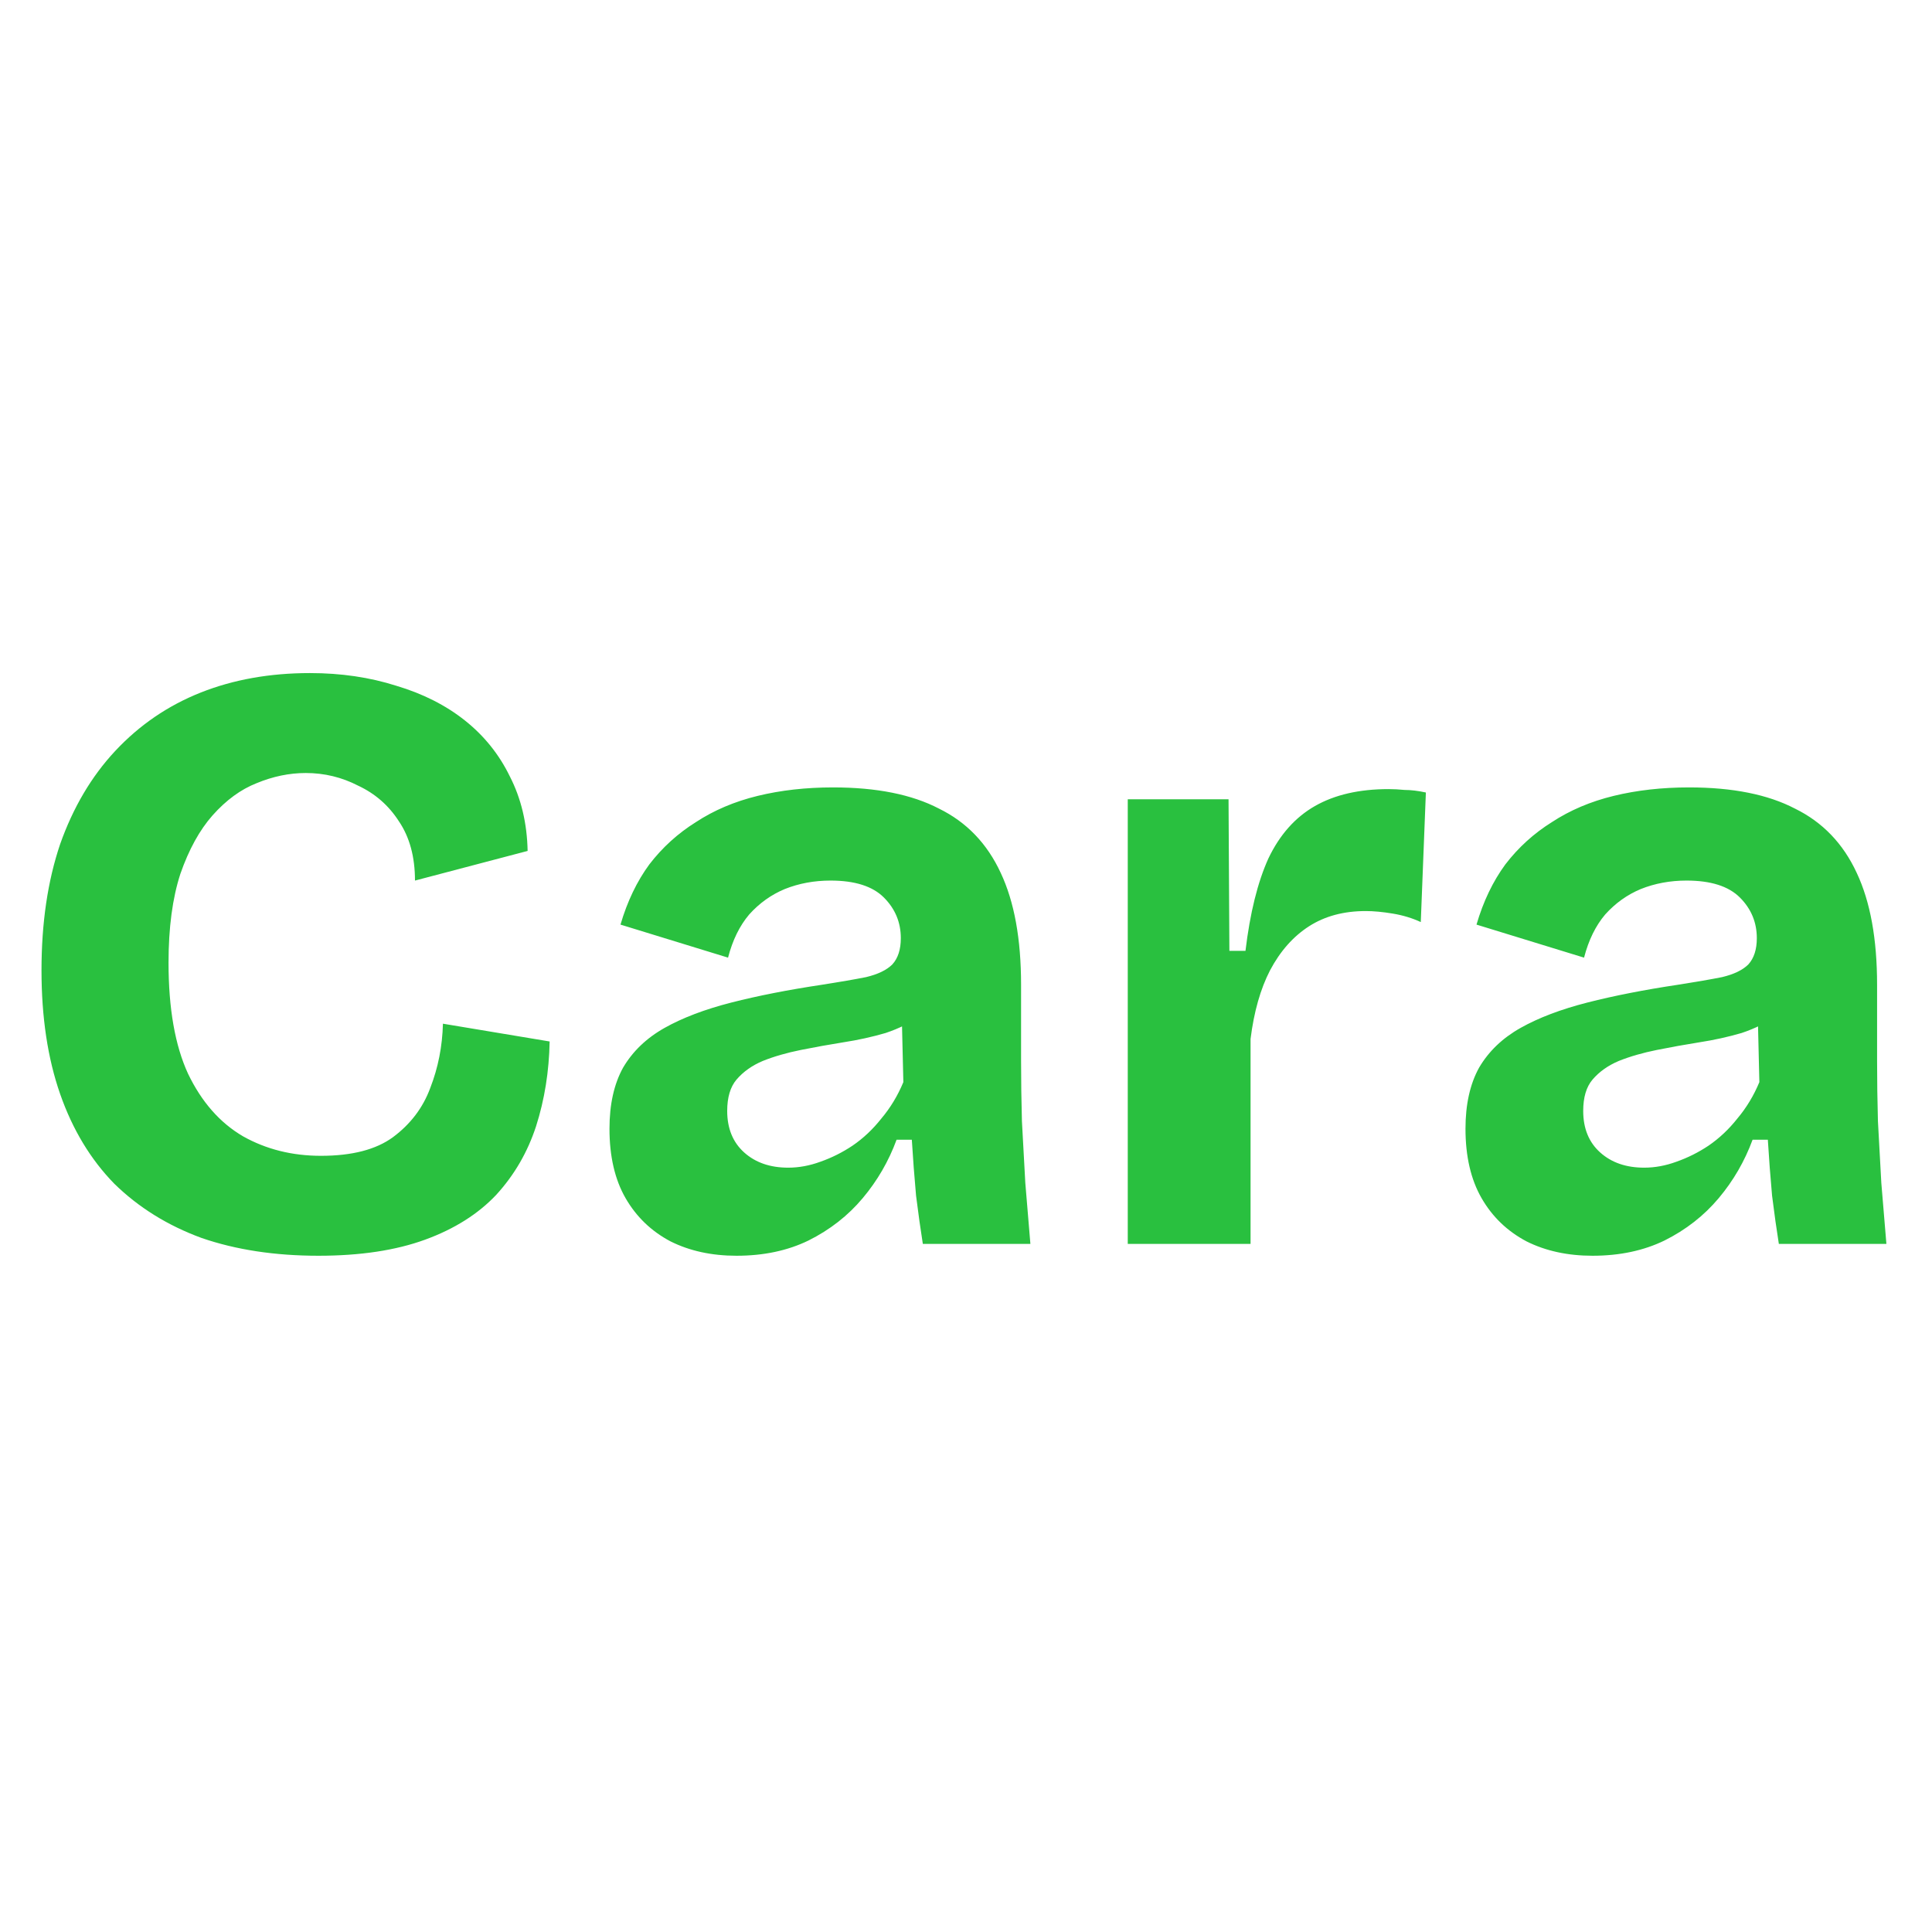 <svg width="73" height="73" viewBox="0 0 73 73" fill="none" xmlns="http://www.w3.org/2000/svg">
<path d="M12.032 47.448C10.389 47.448 8.917 47.224 7.616 46.776C6.336 46.307 5.237 45.624 4.32 44.728C3.424 43.811 2.741 42.68 2.272 41.336C1.803 39.992 1.568 38.435 1.568 36.664C1.568 34.872 1.803 33.283 2.272 31.896C2.763 30.509 3.456 29.336 4.352 28.376C5.269 27.395 6.347 26.659 7.584 26.168C8.821 25.677 10.197 25.432 11.712 25.432C12.885 25.432 13.973 25.592 14.976 25.912C15.979 26.211 16.843 26.648 17.568 27.224C18.293 27.8 18.859 28.504 19.264 29.336C19.691 30.168 19.915 31.107 19.936 32.152L15.68 33.272C15.68 32.376 15.477 31.629 15.072 31.032C14.688 30.435 14.176 29.987 13.536 29.688C12.917 29.368 12.256 29.208 11.552 29.208C10.933 29.208 10.315 29.336 9.696 29.592C9.099 29.827 8.544 30.232 8.032 30.808C7.541 31.363 7.136 32.099 6.816 33.016C6.517 33.933 6.368 35.053 6.368 36.376C6.368 38.104 6.613 39.501 7.104 40.568C7.616 41.635 8.309 42.424 9.184 42.936C10.059 43.427 11.04 43.672 12.128 43.672C13.301 43.672 14.208 43.437 14.848 42.968C15.509 42.477 15.979 41.859 16.256 41.112C16.555 40.344 16.715 39.533 16.736 38.68L20.768 39.352C20.747 40.483 20.576 41.549 20.256 42.552C19.936 43.533 19.435 44.397 18.752 45.144C18.069 45.869 17.173 46.435 16.064 46.84C14.955 47.245 13.611 47.448 12.032 47.448ZM27.829 47.448C26.891 47.448 26.059 47.267 25.333 46.904C24.608 46.52 24.043 45.976 23.637 45.272C23.232 44.568 23.029 43.693 23.029 42.648C23.029 41.731 23.2 40.963 23.541 40.344C23.904 39.725 24.427 39.224 25.109 38.84C25.792 38.456 26.635 38.136 27.637 37.88C28.64 37.624 29.781 37.4 31.061 37.208C31.744 37.101 32.299 37.005 32.725 36.92C33.173 36.813 33.504 36.653 33.717 36.44C33.931 36.205 34.037 35.875 34.037 35.448C34.037 34.851 33.824 34.339 33.397 33.912C32.971 33.485 32.299 33.272 31.381 33.272C30.763 33.272 30.187 33.379 29.653 33.592C29.141 33.805 28.693 34.125 28.309 34.552C27.947 34.979 27.68 35.523 27.509 36.184L23.445 34.936C23.701 34.061 24.064 33.304 24.533 32.664C25.024 32.024 25.611 31.491 26.293 31.064C26.976 30.616 27.755 30.285 28.629 30.072C29.504 29.859 30.453 29.752 31.477 29.752C33.12 29.752 34.453 30.019 35.477 30.552C36.523 31.064 37.301 31.875 37.813 32.984C38.325 34.072 38.581 35.48 38.581 37.208V40.088C38.581 40.835 38.592 41.592 38.613 42.36C38.656 43.128 38.699 43.907 38.741 44.696C38.805 45.464 38.869 46.232 38.933 47H34.869C34.784 46.467 34.699 45.859 34.613 45.176C34.549 44.472 34.496 43.768 34.453 43.064H33.877C33.579 43.875 33.152 44.611 32.597 45.272C32.043 45.933 31.36 46.467 30.549 46.872C29.76 47.256 28.853 47.448 27.829 47.448ZM29.781 44.12C30.187 44.12 30.592 44.045 30.997 43.896C31.424 43.747 31.829 43.544 32.213 43.288C32.619 43.011 32.981 42.669 33.301 42.264C33.643 41.859 33.92 41.4 34.133 40.888L34.069 38.2L34.805 38.36C34.421 38.637 33.973 38.861 33.461 39.032C32.949 39.181 32.416 39.299 31.861 39.384C31.328 39.469 30.795 39.565 30.261 39.672C29.728 39.779 29.248 39.917 28.821 40.088C28.416 40.259 28.085 40.493 27.829 40.792C27.595 41.069 27.477 41.464 27.477 41.976C27.477 42.637 27.691 43.16 28.117 43.544C28.544 43.928 29.099 44.12 29.781 44.12ZM42.612 47V38.872V30.2H46.42L46.452 35.928H47.06C47.231 34.499 47.519 33.336 47.924 32.44C48.351 31.544 48.937 30.883 49.684 30.456C50.431 30.029 51.359 29.816 52.468 29.816C52.66 29.816 52.863 29.827 53.076 29.848C53.311 29.848 53.577 29.88 53.876 29.944L53.684 34.84C53.364 34.691 53.012 34.584 52.628 34.52C52.244 34.456 51.903 34.424 51.604 34.424C50.772 34.424 50.057 34.616 49.46 35C48.863 35.384 48.372 35.939 47.988 36.664C47.625 37.368 47.38 38.232 47.252 39.256V47H42.612ZM60.173 47.448C59.234 47.448 58.402 47.267 57.677 46.904C56.952 46.52 56.386 45.976 55.981 45.272C55.576 44.568 55.373 43.693 55.373 42.648C55.373 41.731 55.544 40.963 55.885 40.344C56.248 39.725 56.77 39.224 57.453 38.84C58.136 38.456 58.978 38.136 59.981 37.88C60.984 37.624 62.125 37.4 63.405 37.208C64.088 37.101 64.642 37.005 65.069 36.92C65.517 36.813 65.848 36.653 66.061 36.44C66.274 36.205 66.381 35.875 66.381 35.448C66.381 34.851 66.168 34.339 65.741 33.912C65.314 33.485 64.642 33.272 63.725 33.272C63.106 33.272 62.53 33.379 61.997 33.592C61.485 33.805 61.037 34.125 60.653 34.552C60.29 34.979 60.024 35.523 59.853 36.184L55.789 34.936C56.045 34.061 56.408 33.304 56.877 32.664C57.368 32.024 57.954 31.491 58.637 31.064C59.32 30.616 60.098 30.285 60.973 30.072C61.848 29.859 62.797 29.752 63.821 29.752C65.464 29.752 66.797 30.019 67.821 30.552C68.866 31.064 69.645 31.875 70.157 32.984C70.669 34.072 70.925 35.48 70.925 37.208V40.088C70.925 40.835 70.936 41.592 70.957 42.36C71 43.128 71.042 43.907 71.085 44.696C71.149 45.464 71.213 46.232 71.277 47H67.213C67.128 46.467 67.042 45.859 66.957 45.176C66.893 44.472 66.84 43.768 66.797 43.064H66.221C65.922 43.875 65.496 44.611 64.941 45.272C64.386 45.933 63.704 46.467 62.893 46.872C62.104 47.256 61.197 47.448 60.173 47.448ZM62.125 44.12C62.53 44.12 62.936 44.045 63.341 43.896C63.768 43.747 64.173 43.544 64.557 43.288C64.962 43.011 65.325 42.669 65.645 42.264C65.986 41.859 66.264 41.4 66.477 40.888L66.413 38.2L67.149 38.36C66.765 38.637 66.317 38.861 65.805 39.032C65.293 39.181 64.76 39.299 64.205 39.384C63.672 39.469 63.138 39.565 62.605 39.672C62.072 39.779 61.592 39.917 61.165 40.088C60.76 40.259 60.429 40.493 60.173 40.792C59.938 41.069 59.821 41.464 59.821 41.976C59.821 42.637 60.034 43.16 60.461 43.544C60.888 43.928 61.442 44.12 62.125 44.12Z" fill="#29C03F"/>
</svg>
